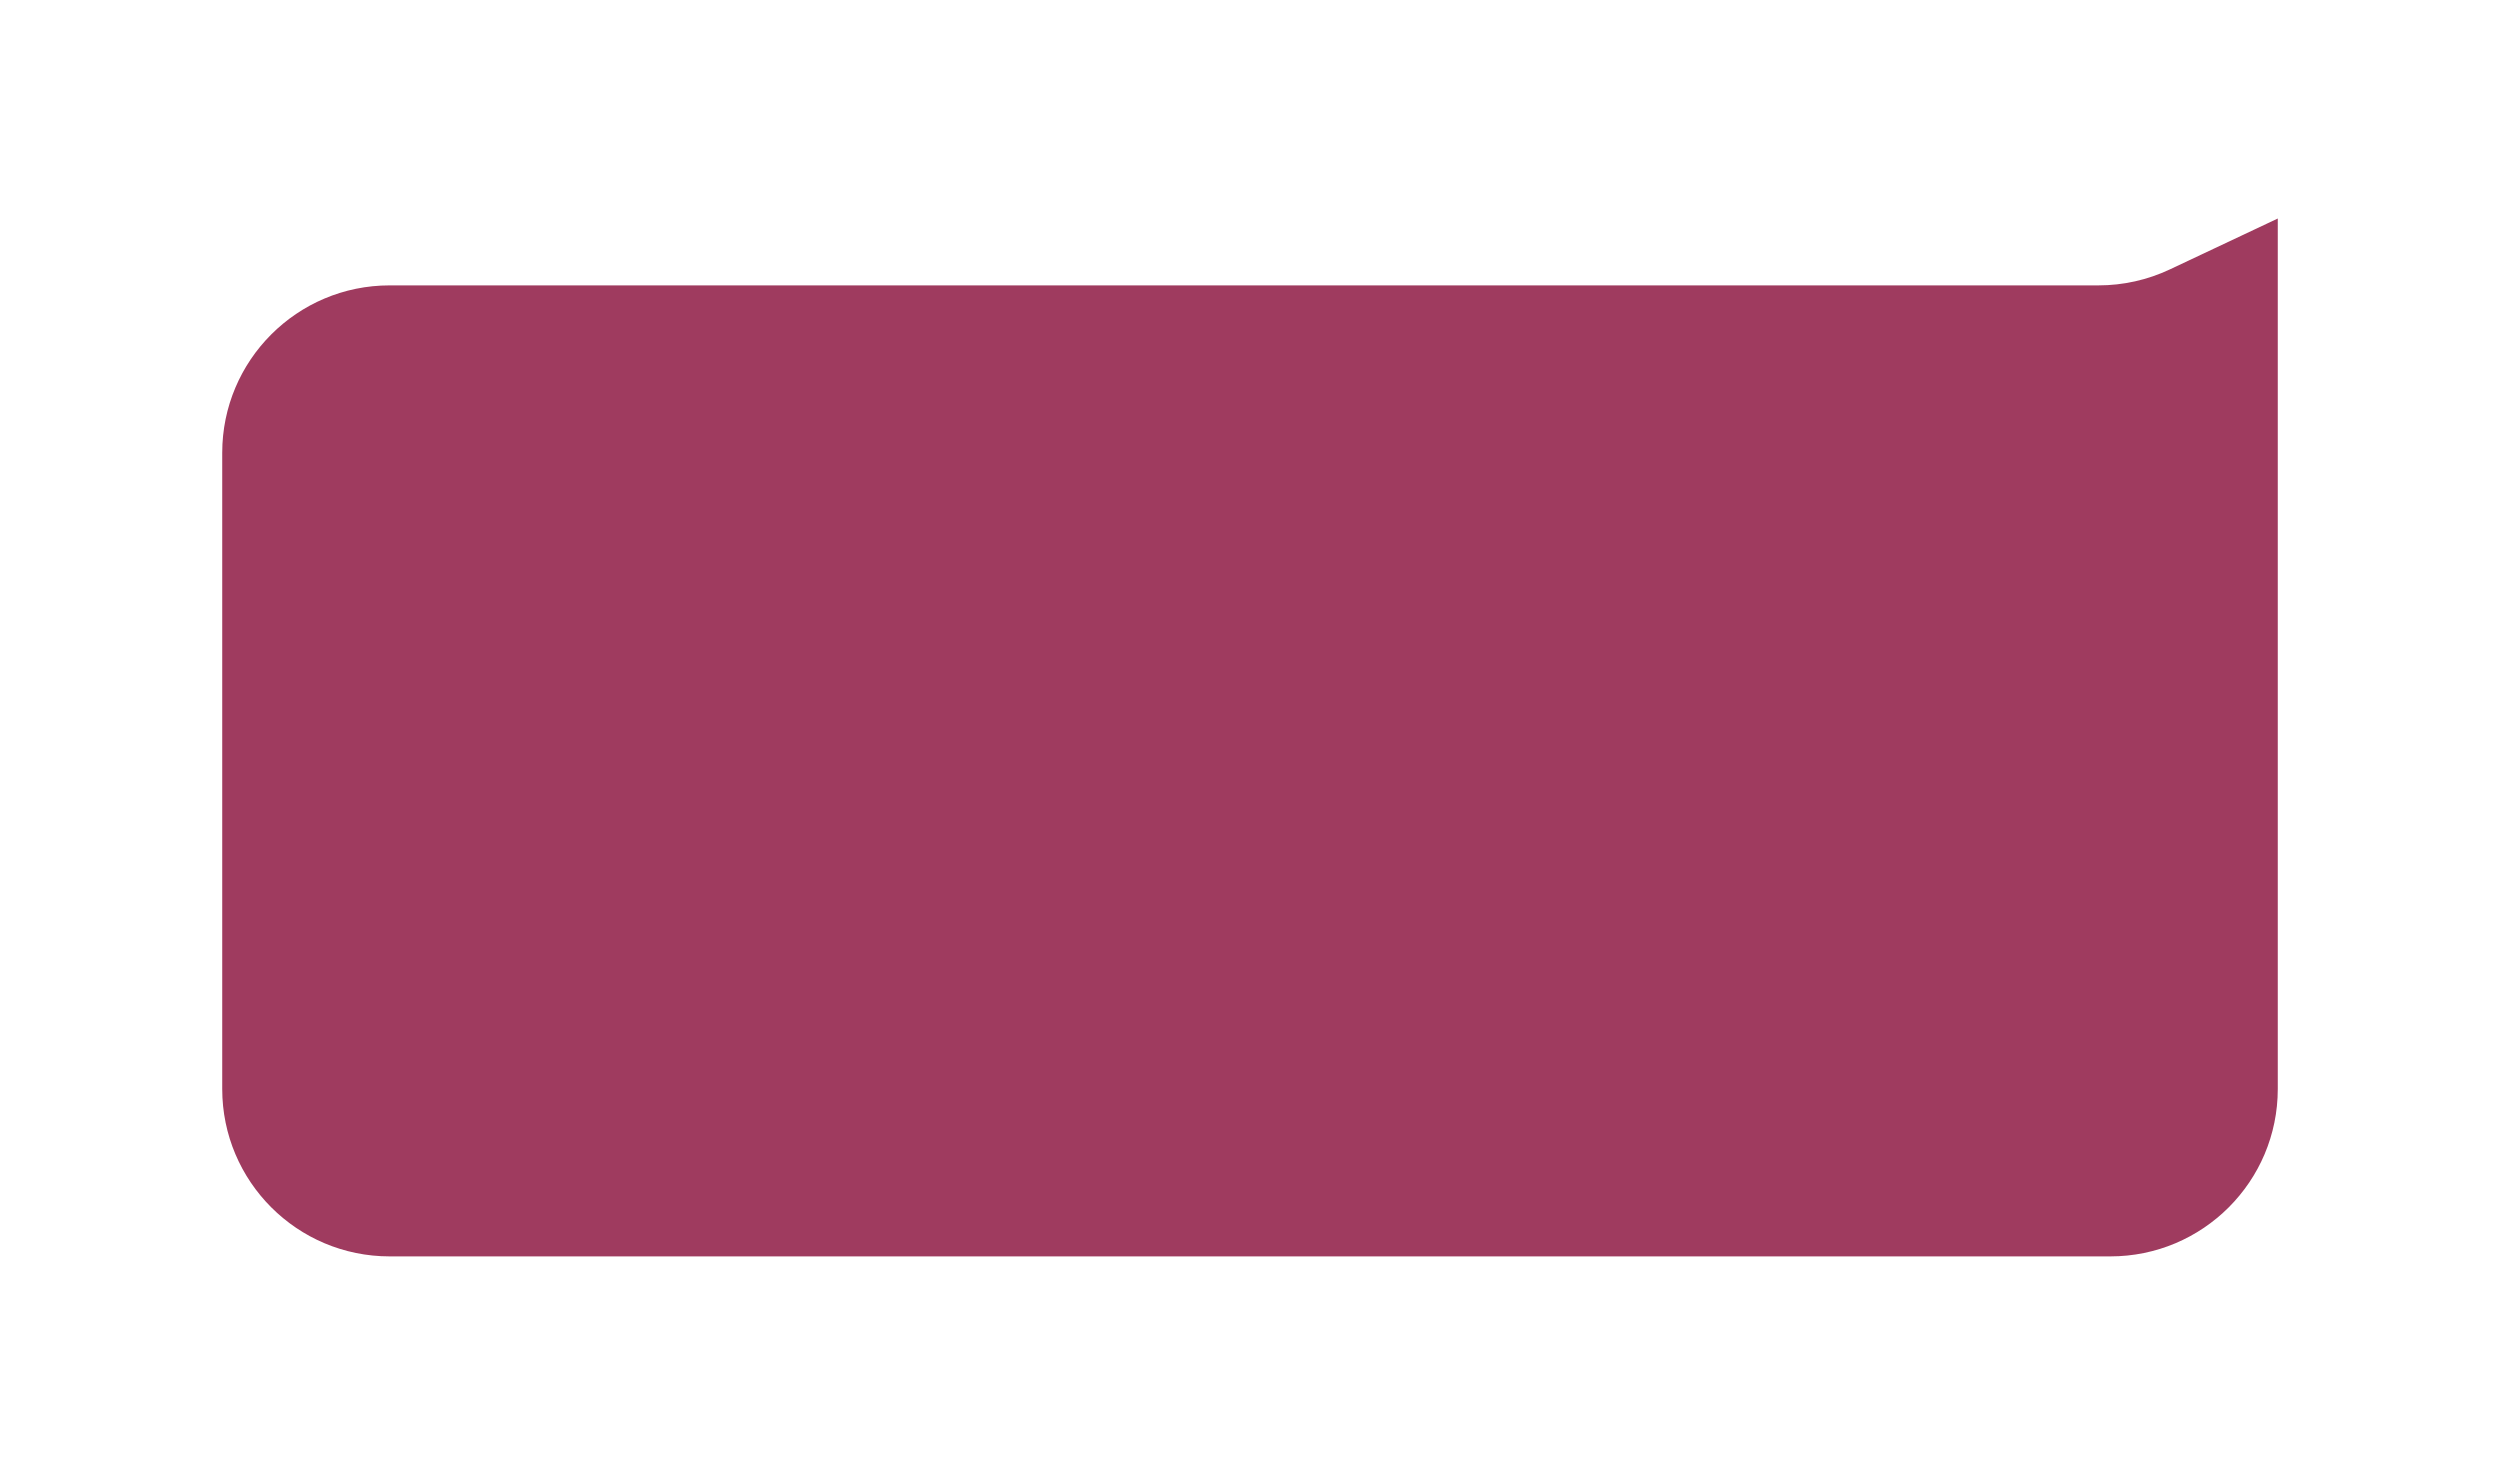 <?xml version="1.0" encoding="UTF-8"?> <svg xmlns="http://www.w3.org/2000/svg" width="495" height="293" viewBox="0 0 495 293" fill="none"> <g filter="url(#filter0_bdii_484_37)"> <path d="M451 209.845C451 228.156 436.156 243 417.845 243L77.155 243C58.844 243 44 228.156 44 209.845V83.895C44 65.584 58.844 50.74 77.155 50.74L415.504 50.74C420.395 50.74 425.225 49.658 429.648 47.571L451 37.5V209.845Z" fill="#9F3B5F"></path> </g> <defs> <filter id="filter0_bdii_484_37" x="-2.129" y="-8.629" width="499.258" height="300.641" filterUnits="userSpaceOnUse" color-interpolation-filters="sRGB"> <feFlood flood-opacity="0" result="BackgroundImageFix"></feFlood> <feGaussianBlur in="BackgroundImage" stdDeviation="23.064"></feGaussianBlur> <feComposite in2="SourceAlpha" operator="in" result="effect1_backgroundBlur_484_37"></feComposite> <feColorMatrix in="SourceAlpha" type="matrix" values="0 0 0 0 0 0 0 0 0 0 0 0 0 0 0 0 0 0 127 0" result="hardAlpha"></feColorMatrix> <feOffset dy="5.766"></feOffset> <feGaussianBlur stdDeviation="21.623"></feGaussianBlur> <feComposite in2="hardAlpha" operator="out"></feComposite> <feColorMatrix type="matrix" values="0 0 0 0 0.871 0 0 0 0 0.8 0 0 0 0 0.635 0 0 0 0.51 0"></feColorMatrix> <feBlend mode="normal" in2="effect1_backgroundBlur_484_37" result="effect2_dropShadow_484_37"></feBlend> <feBlend mode="normal" in="SourceGraphic" in2="effect2_dropShadow_484_37" result="shape"></feBlend> <feColorMatrix in="SourceAlpha" type="matrix" values="0 0 0 0 0 0 0 0 0 0 0 0 0 0 0 0 0 0 127 0" result="hardAlpha"></feColorMatrix> <feOffset dx="5.766" dy="5.766"></feOffset> <feGaussianBlur stdDeviation="1.442"></feGaussianBlur> <feComposite in2="hardAlpha" operator="arithmetic" k2="-1" k3="1"></feComposite> <feColorMatrix type="matrix" values="0 0 0 0 0.971 0 0 0 0 0.955 0 0 0 0 0.955 0 0 0 0.25 0"></feColorMatrix> <feBlend mode="normal" in2="shape" result="effect3_innerShadow_484_37"></feBlend> <feColorMatrix in="SourceAlpha" type="matrix" values="0 0 0 0 0 0 0 0 0 0 0 0 0 0 0 0 0 0 127 0" result="hardAlpha"></feColorMatrix> <feOffset dx="-5.766" dy="-5.766"></feOffset> <feGaussianBlur stdDeviation="14.415"></feGaussianBlur> <feComposite in2="hardAlpha" operator="arithmetic" k2="-1" k3="1"></feComposite> <feColorMatrix type="matrix" values="0 0 0 0 0.954 0 0 0 0 0.93 0 0 0 0 0.883 0 0 0 0.42 0"></feColorMatrix> <feBlend mode="normal" in2="effect3_innerShadow_484_37" result="effect4_innerShadow_484_37"></feBlend> </filter> </defs> </svg> 